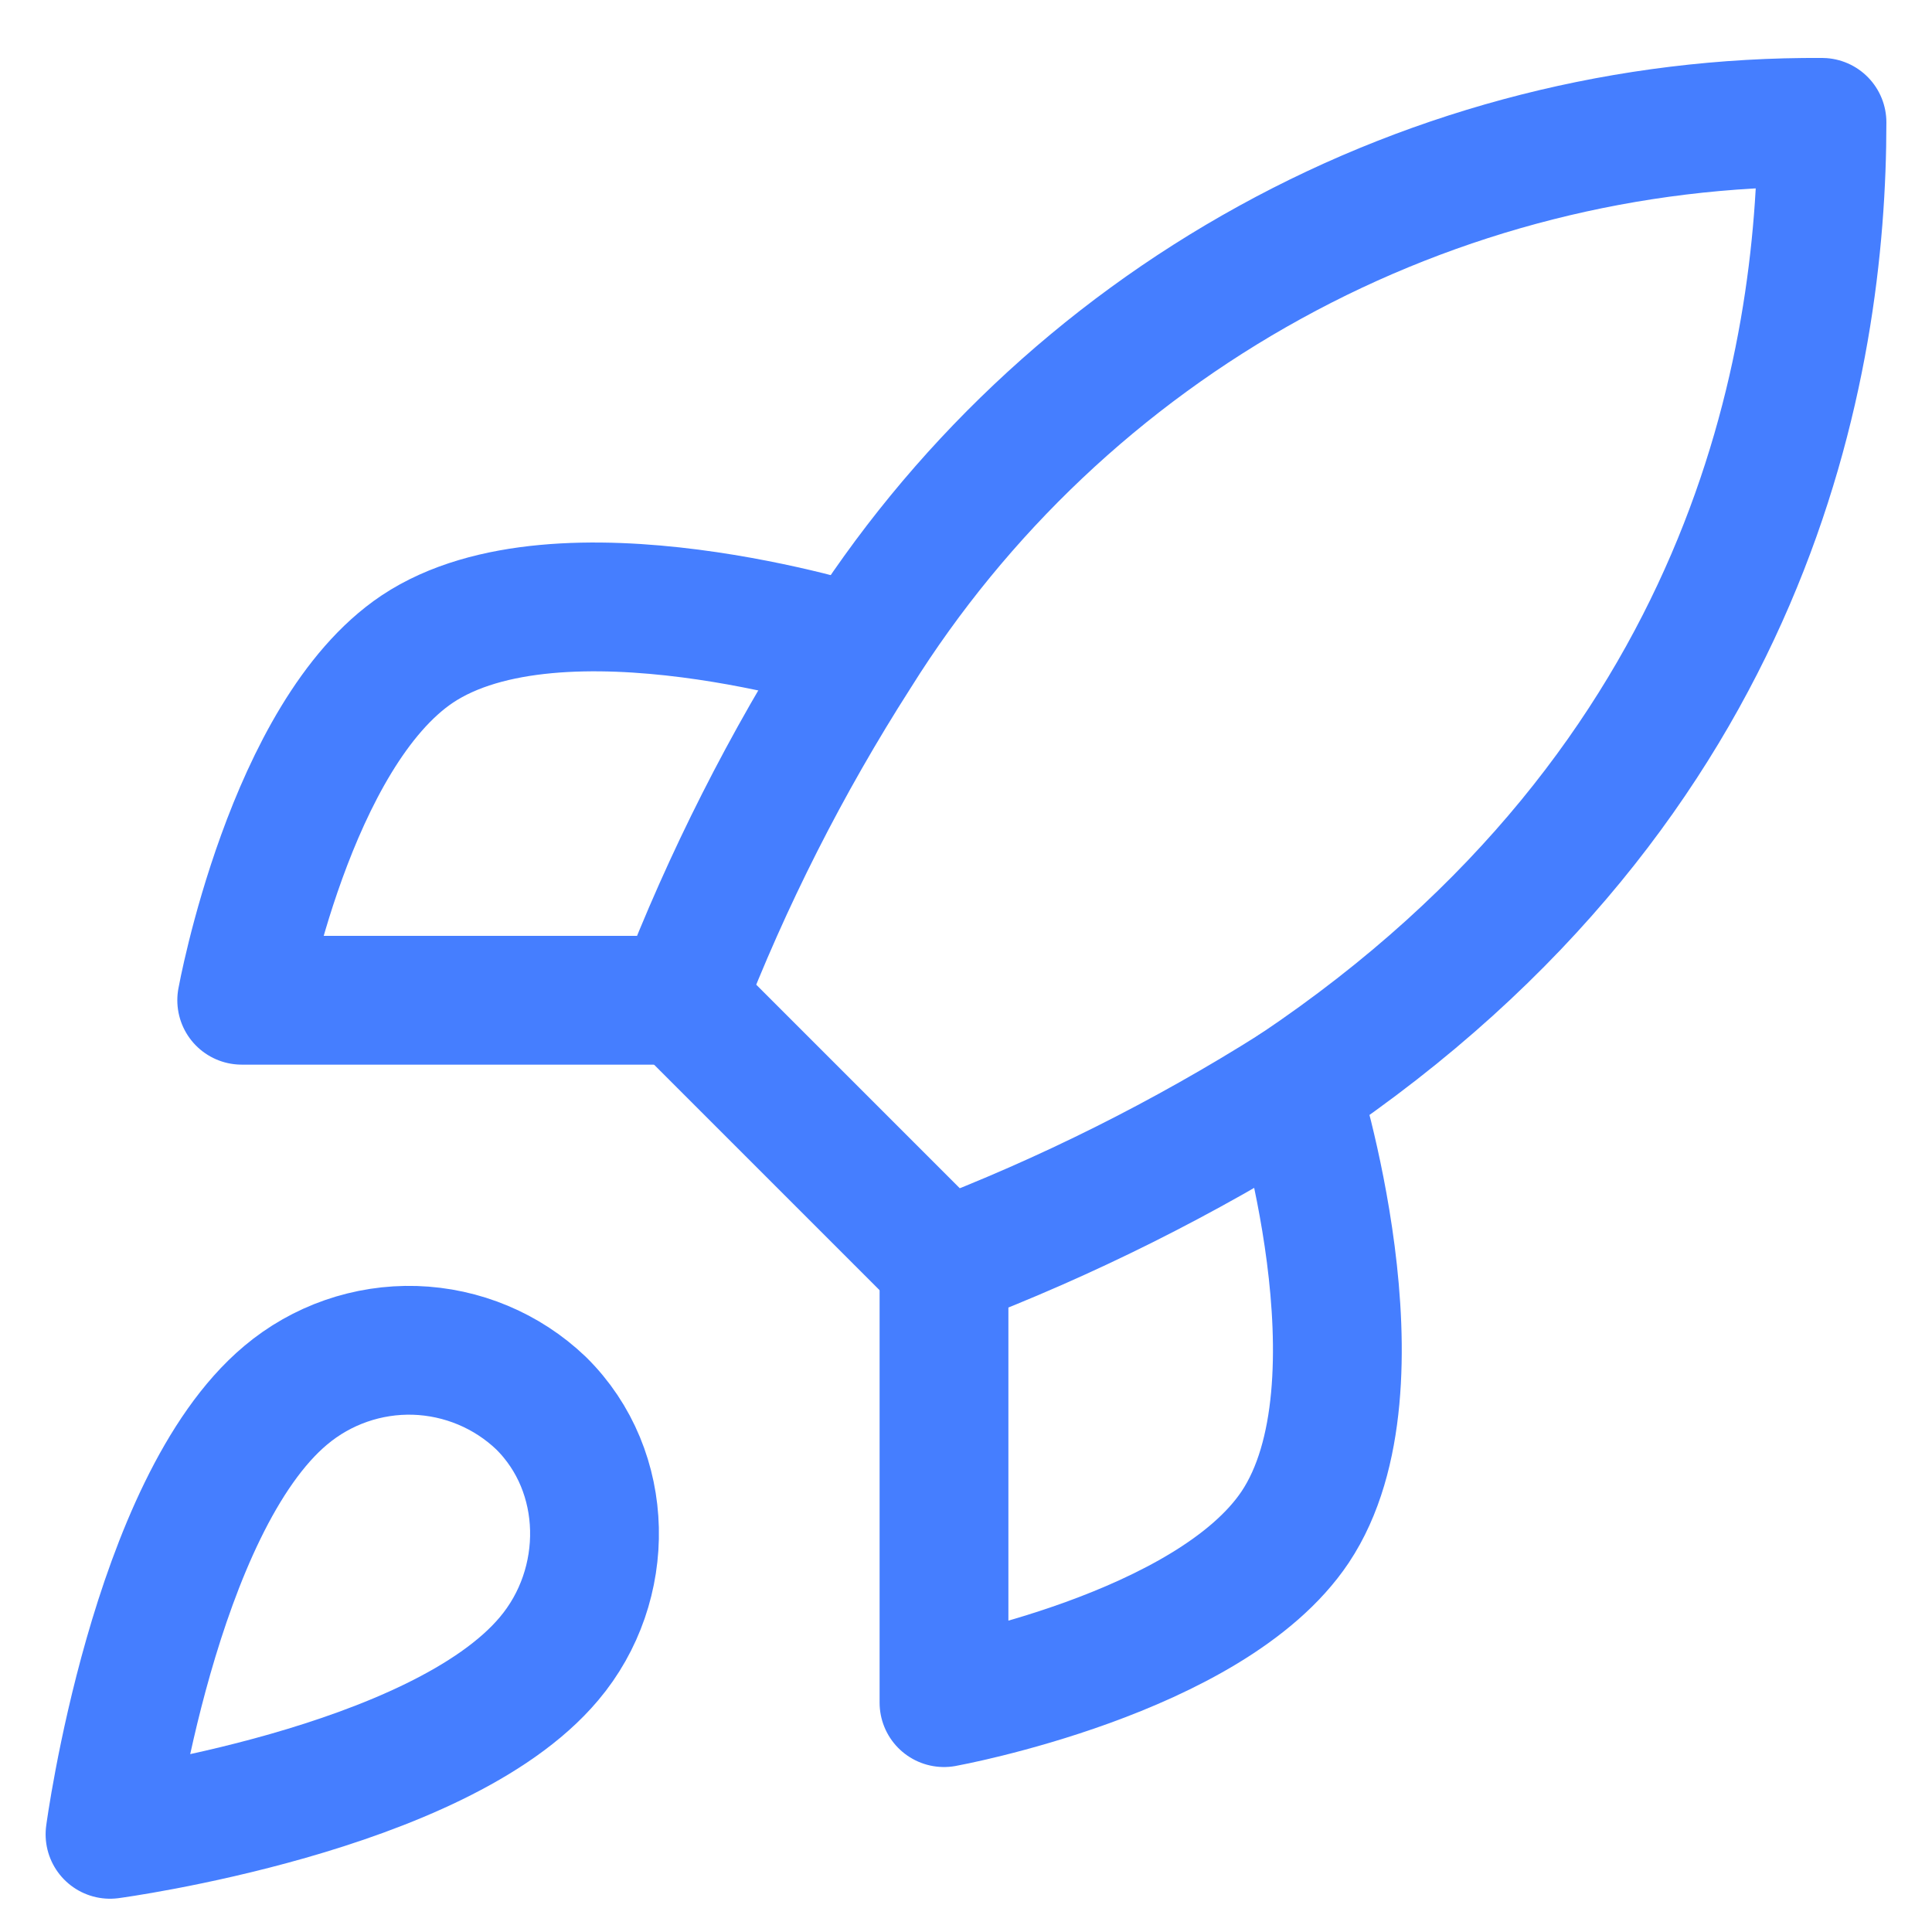 <svg xmlns="http://www.w3.org/2000/svg" width="18" height="18" viewBox="0 0 18 18" fill="none">
  <path d="M2.661 13C1.434 14.03 1.025 17.09 1.025 17.09C1.025 17.09 4.084 16.681 5.115 15.454C5.696 14.767 5.688 13.711 5.041 13.073C4.724 12.77 4.305 12.595 3.865 12.581C3.426 12.568 2.997 12.717 2.661 13ZM8.796 11.773L6.342 9.319C6.777 8.19 7.325 7.108 7.978 6.088C8.931 4.564 10.258 3.31 11.833 2.444C13.408 1.577 15.178 1.129 16.975 1.14C16.975 3.365 16.337 7.274 12.068 10.137C11.034 10.79 9.938 11.338 8.796 11.773Z" stroke="#457EFF" stroke-width="1.2" stroke-linecap="round" stroke-linejoin="round"/>
  <path d="M6.342 9.319H2.252C2.252 9.319 2.702 6.841 3.888 6.047C5.213 5.164 7.978 6.047 7.978 6.047M8.795 11.773V15.863C8.795 15.863 11.274 15.413 12.067 14.227C12.951 12.902 12.067 10.137 12.067 10.137" stroke="#457EFF" stroke-width="1.2" stroke-linecap="round" stroke-linejoin="round"/>
</svg>